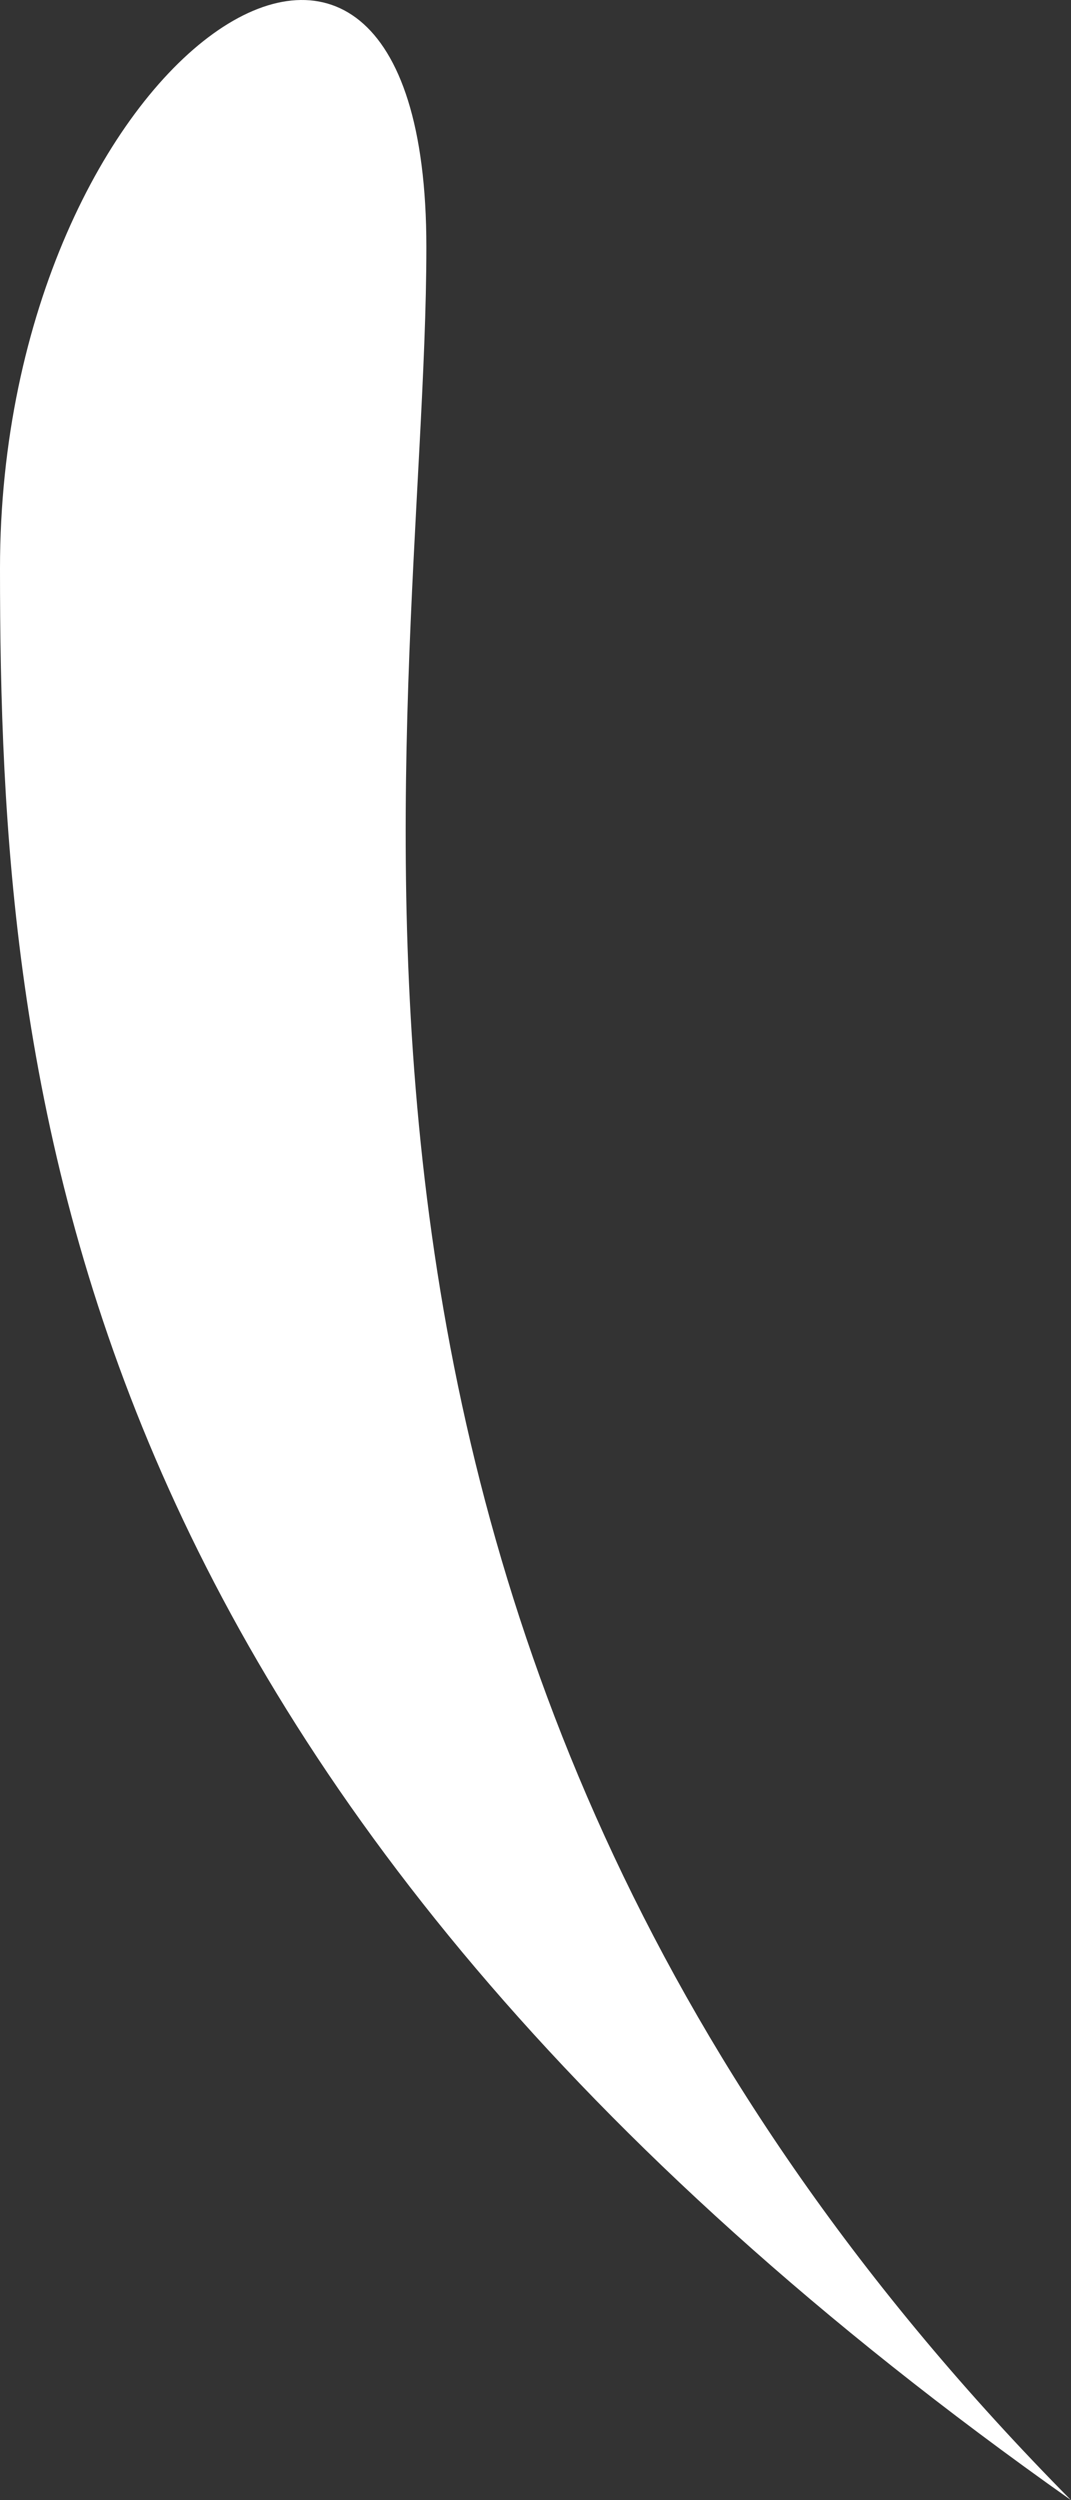 <?xml version="1.0" encoding="UTF-8"?> <svg xmlns="http://www.w3.org/2000/svg" width="108" height="252" viewBox="0 0 108 252" fill="none"><rect x="0" y="0" width="108" height="252" fill="#333333" stroke="none"/> <path fill-rule="evenodd" clip-rule="evenodd" d="M0 57.292C0 108.982 5.754 179.844 108 252C22.812 165.958 42.995 73.742 42.995 24.898C42.995 -23.945 0 5.602 0 57.292Z" fill="white"></path> </svg> 